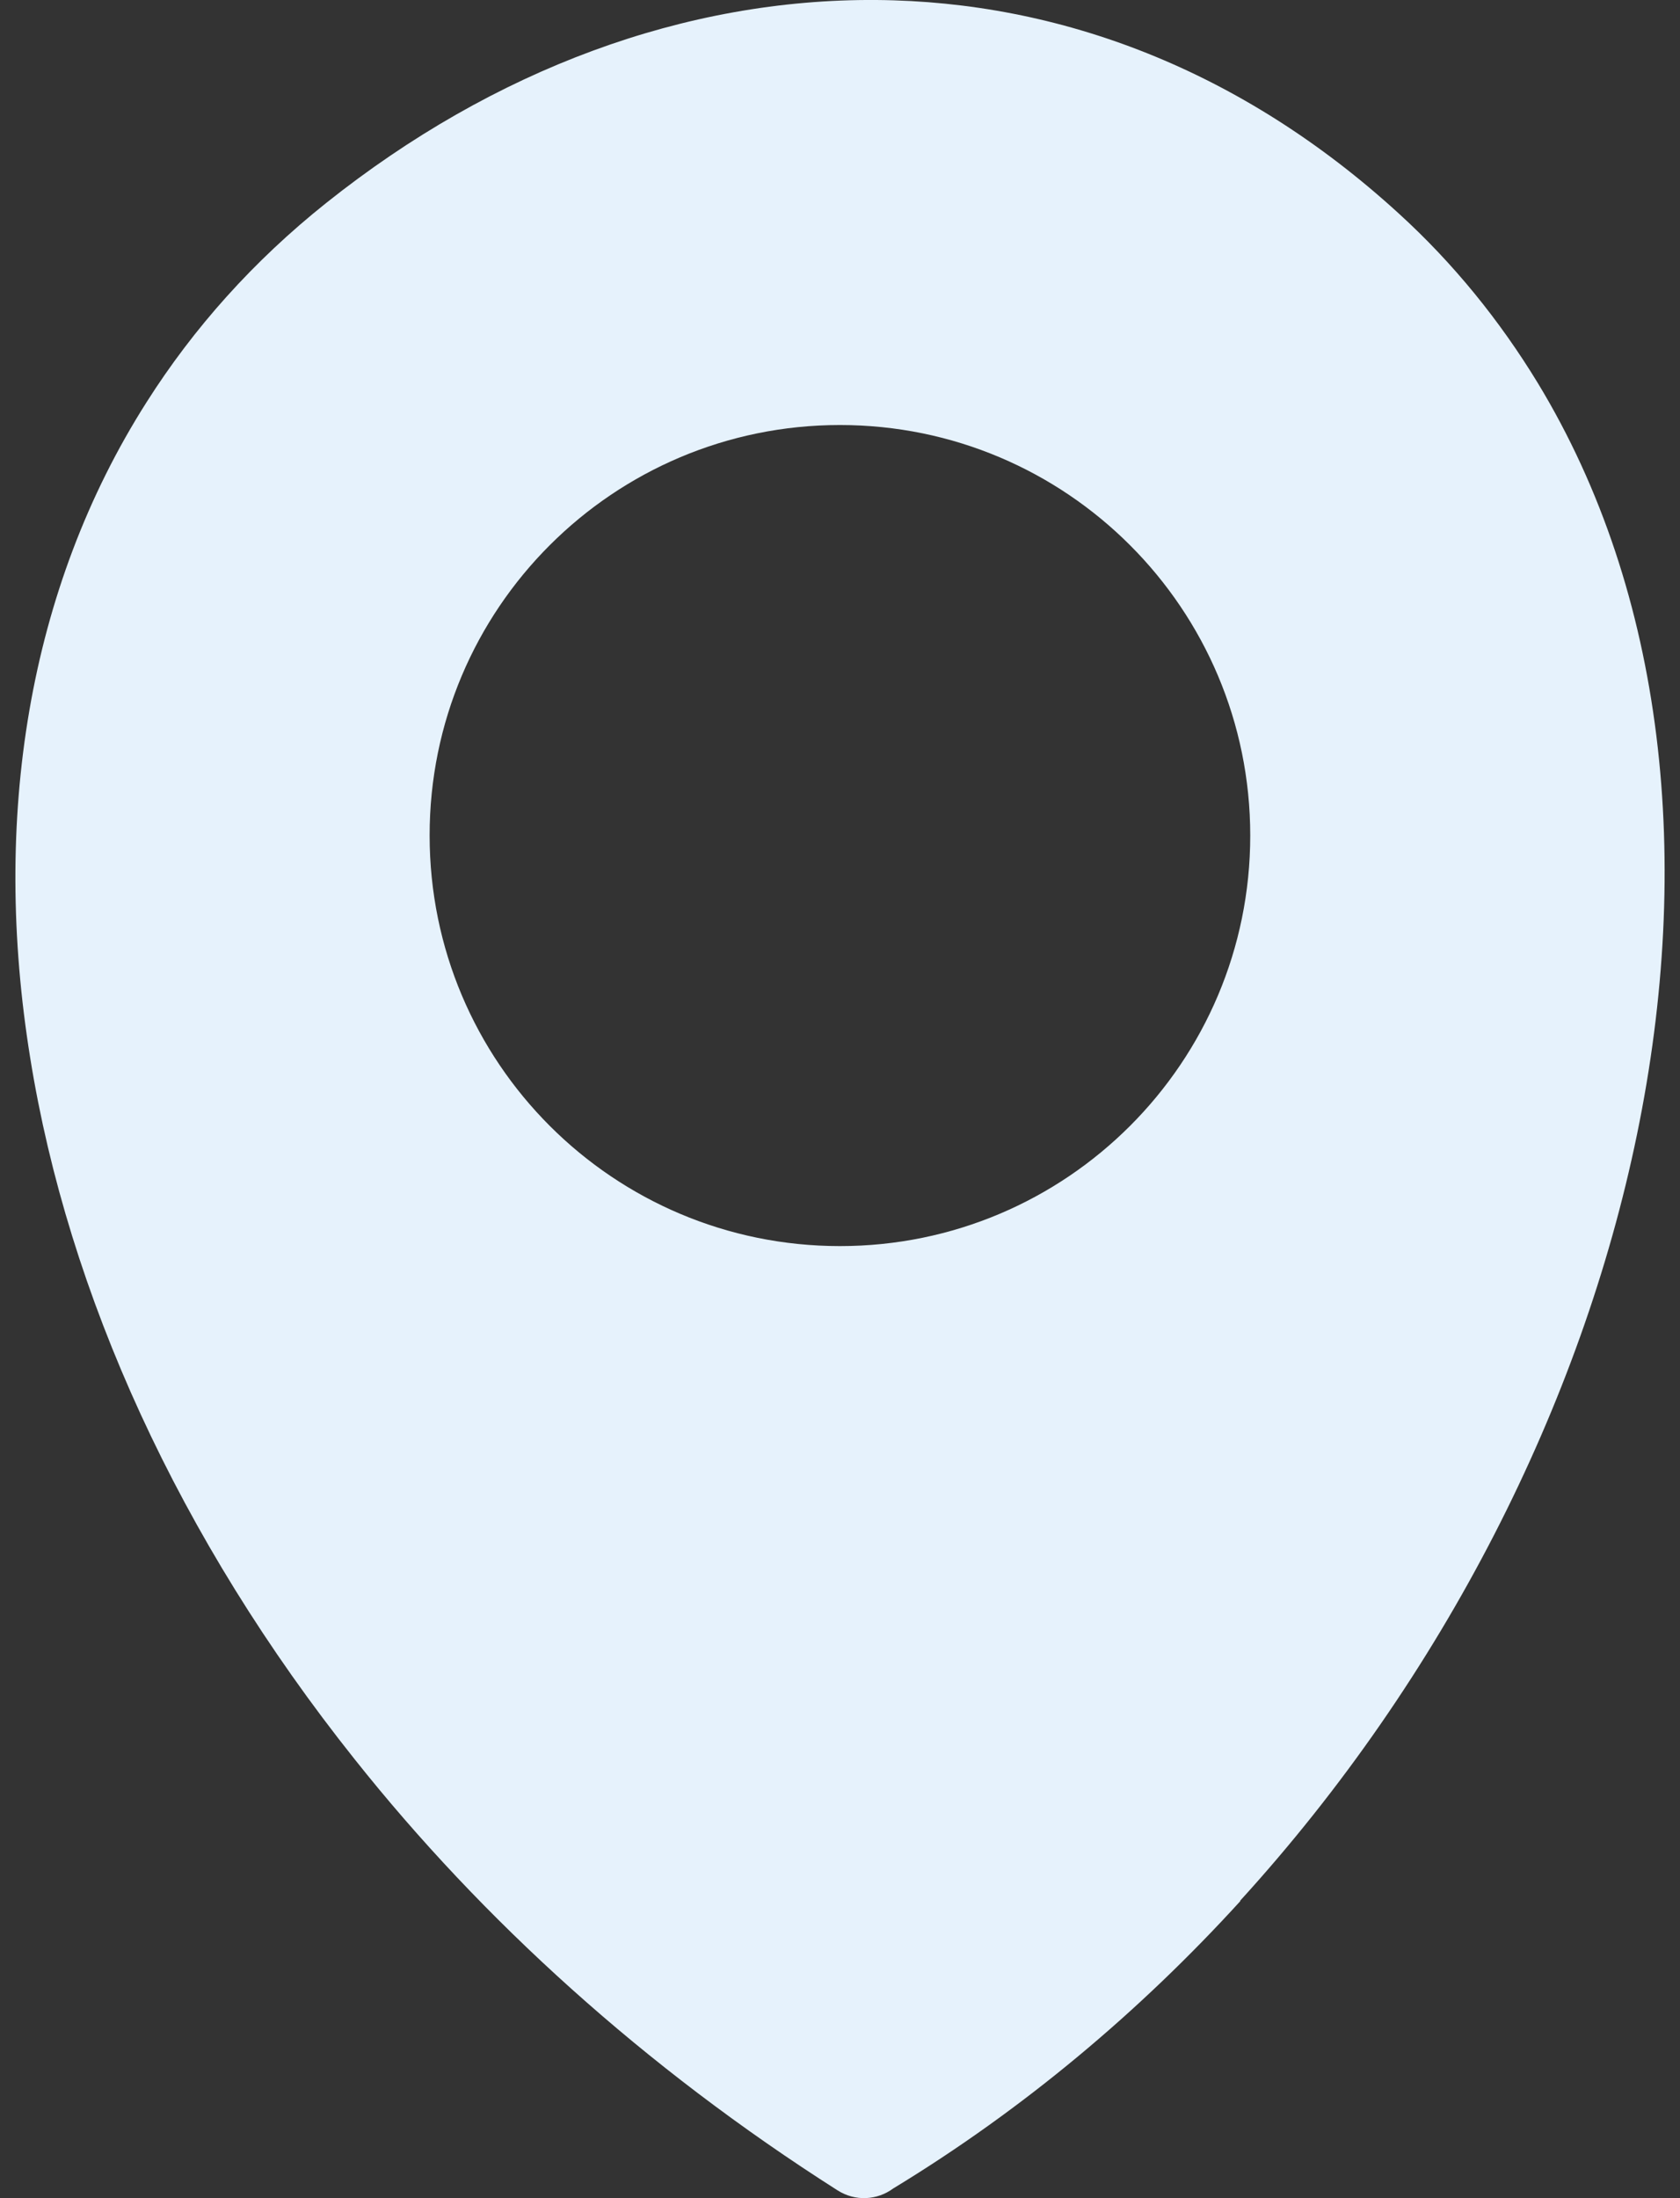 <svg width="26" height="34" viewBox="0 0 26 34" fill="none" xmlns="http://www.w3.org/2000/svg">
<rect x="0" y="0" width="26" height="34" fill="#333333" stroke="none"/>
<g clip-path="url(#clip0_406_25828)">
<path fill-rule="evenodd" clip-rule="evenodd" d="M19.194 29.407C17.648 31.103 15.846 32.622 13.824 33.85C13.575 34.033 13.237 34.055 12.96 33.878C9.972 31.977 7.463 29.695 5.49 27.213C2.767 23.798 1.054 20.013 0.468 16.366C-0.13 12.67 0.429 9.111 2.269 6.22C2.994 5.077 3.921 4.037 5.05 3.138C7.645 1.071 10.609 -0.022 13.564 -0C16.408 0.022 19.216 1.082 21.643 3.298C22.495 4.073 23.212 4.961 23.799 5.924C25.777 9.183 26.203 13.339 25.334 17.55C24.476 21.712 22.346 25.94 19.194 29.398V29.407ZM12.999 6.574C16.508 6.574 19.349 9.418 19.349 12.924C19.349 16.433 16.505 19.274 12.999 19.274C9.491 19.274 6.649 16.433 6.649 12.924C6.646 9.416 9.491 6.574 12.999 6.574Z" fill="#E6F2FC"/>
</g>
<defs>
<clipPath id="clip0_406_25828">
<rect width="25.525" height="34" fill="white" transform="translate(0.238)"/>
</clipPath>
</defs>
</svg>
